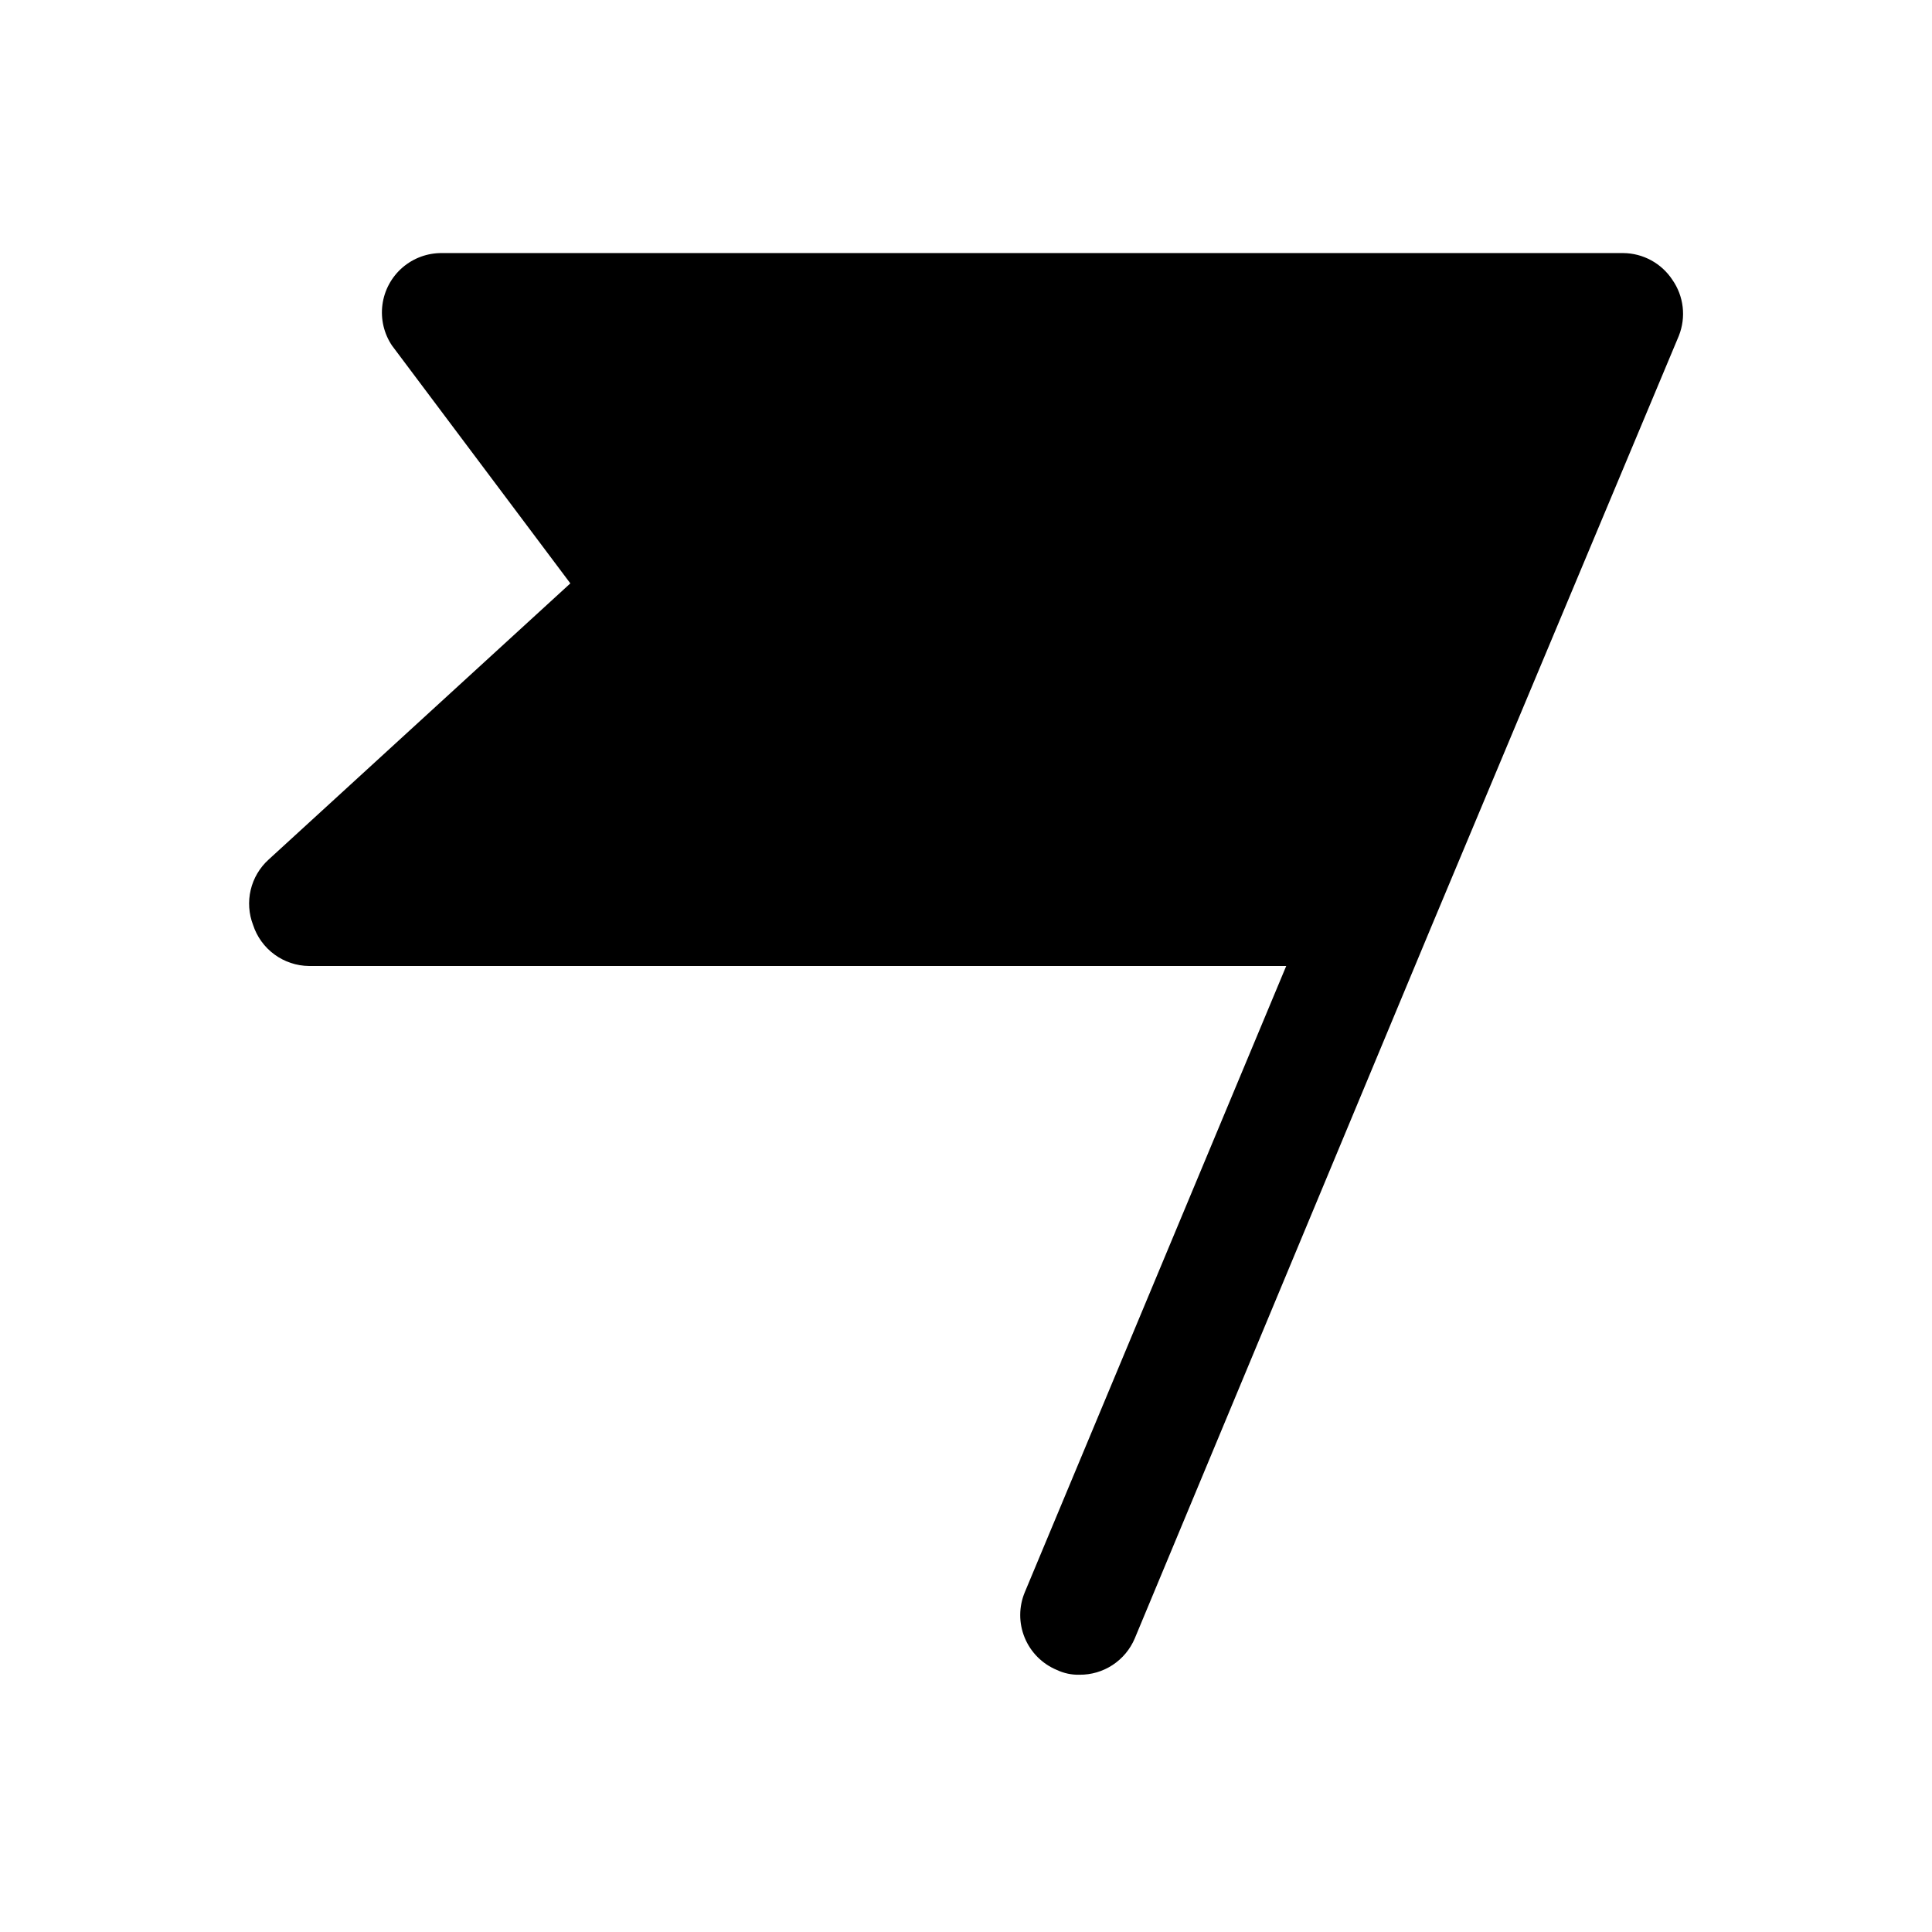 <?xml version="1.0" encoding="UTF-8"?>
<!-- Uploaded to: SVG Find, www.svgrepo.com, Generator: SVG Find Mixer Tools -->
<svg fill="#000000" width="800px" height="800px" version="1.1" viewBox="144 144 512 512" xmlns="http://www.w3.org/2000/svg">
 <path d="m588.93 232.95-65.496 156.34-78.719 188.93c-1.215 2.867-3.254 5.312-5.863 7.023-2.606 1.711-5.66 2.609-8.777 2.578-2.066 0.055-4.113-0.379-5.984-1.258-3.867-1.602-6.938-4.676-8.531-8.547-1.598-3.871-1.586-8.219 0.031-12.078l69.273-165.94h-258.99c-3.293-0.035-6.492-1.105-9.148-3.055-2.656-1.945-4.633-4.68-5.652-7.809-1.145-2.965-1.367-6.203-0.637-9.293 0.73-3.094 2.379-5.891 4.731-8.027l79.98-73.211-47.23-62.977h-0.004c-2.156-3.188-3.07-7.059-2.566-10.875s2.391-7.316 5.301-9.84c2.91-2.519 6.641-3.887 10.492-3.844h312.99c5.266 0.027 10.168 2.688 13.066 7.086 3.023 4.328 3.672 9.887 1.73 14.797z"/>
</svg>